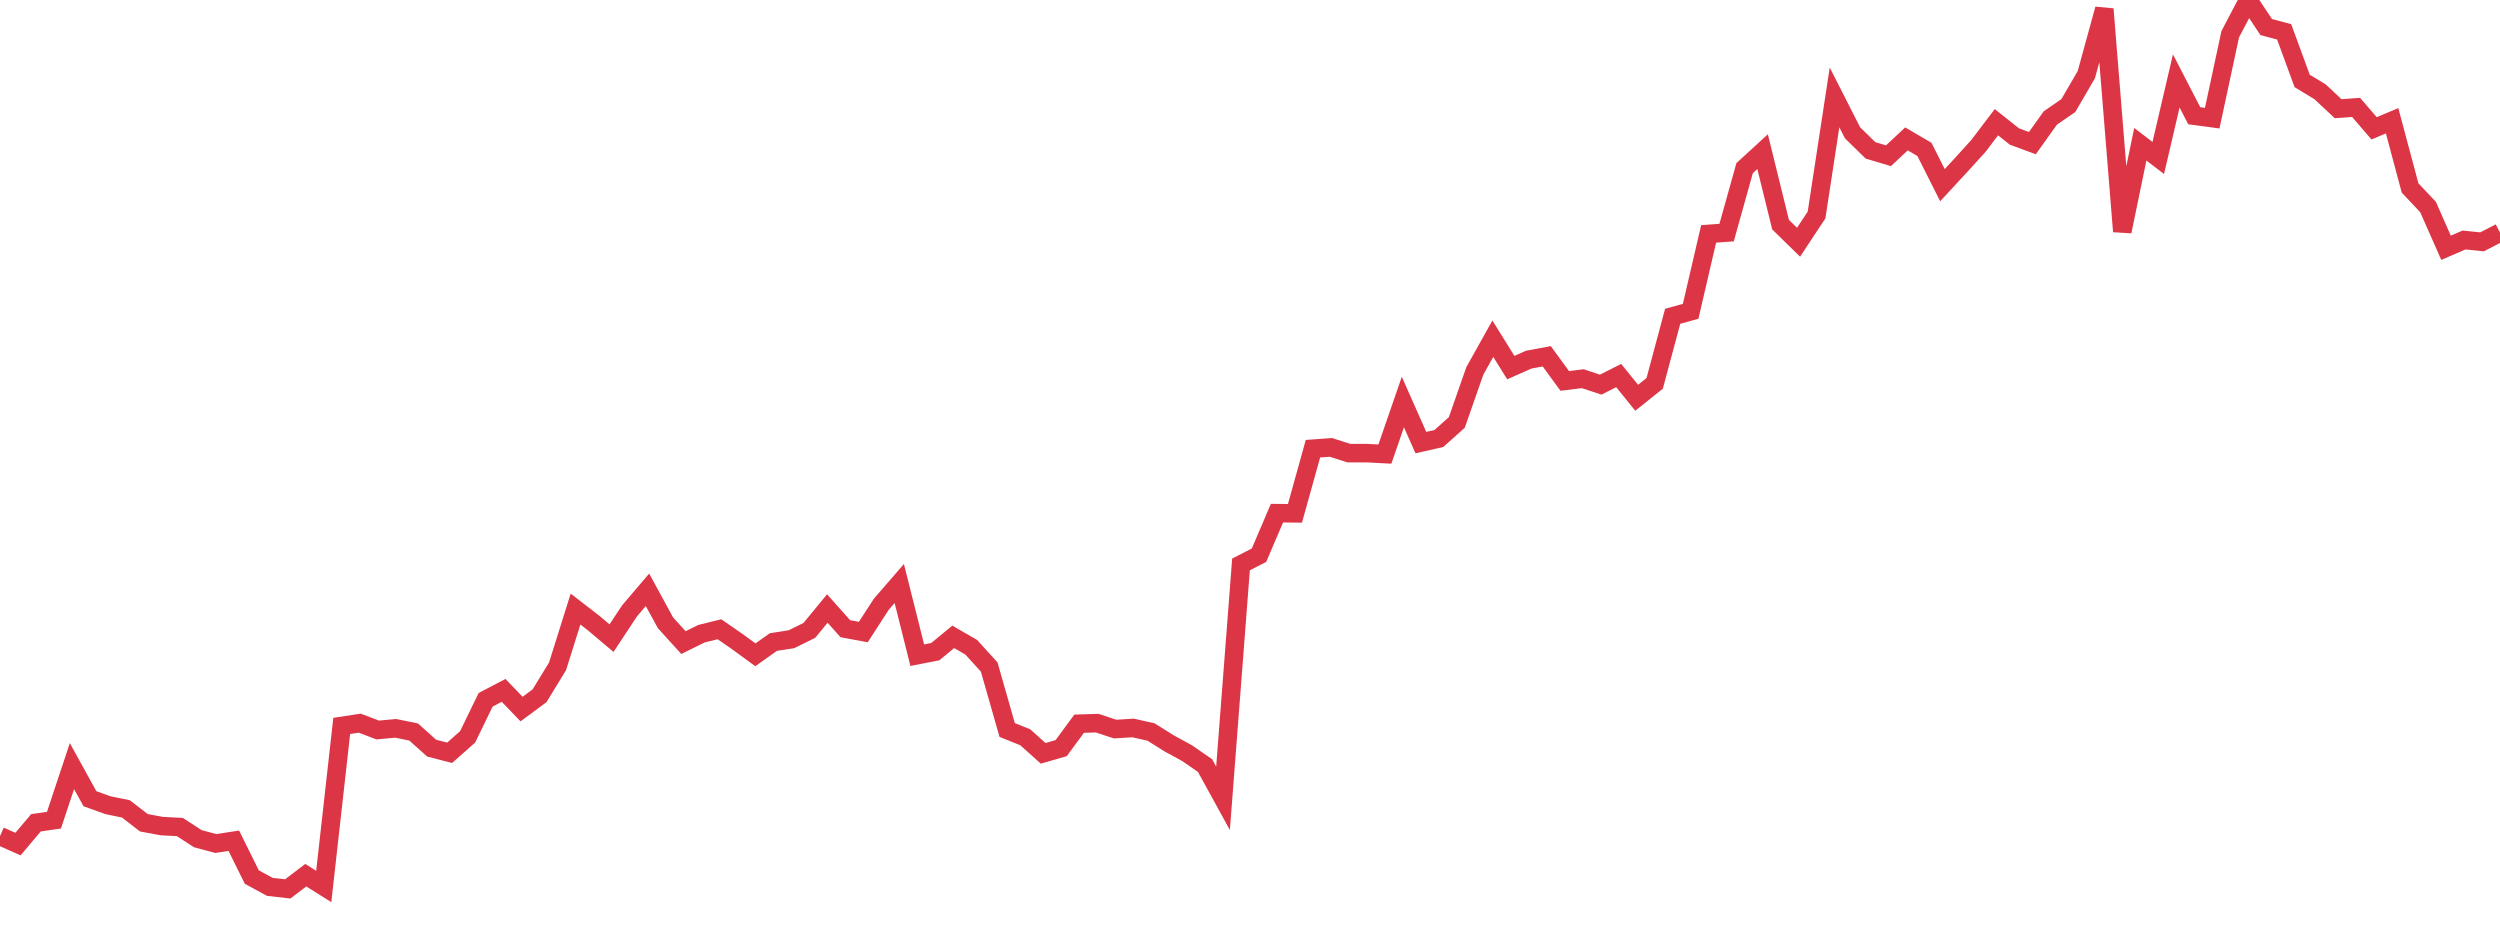 <?xml version="1.0" standalone="no"?>
<!DOCTYPE svg PUBLIC "-//W3C//DTD SVG 1.1//EN" "http://www.w3.org/Graphics/SVG/1.1/DTD/svg11.dtd">
<svg width="135" height="50" viewBox="0 0 135 50" preserveAspectRatio="none" class="sparkline" xmlns="http://www.w3.org/2000/svg"
xmlns:xlink="http://www.w3.org/1999/xlink"><path  class="sparkline--line" d="M 0 45.15 L 0 45.15 L 0.971 45.58 L 1.942 44.43 L 2.914 44.29 L 3.885 41.37 L 4.856 43.13 L 5.827 43.48 L 6.799 43.68 L 7.77 44.43 L 8.741 44.61 L 9.712 44.66 L 10.683 45.29 L 11.655 45.55 L 12.626 45.4 L 13.597 47.36 L 14.568 47.89 L 15.54 48 L 16.511 47.26 L 17.482 47.87 L 18.453 39.2 L 19.424 39.05 L 20.396 39.42 L 21.367 39.33 L 22.338 39.53 L 23.309 40.4 L 24.281 40.65 L 25.252 39.79 L 26.223 37.79 L 27.194 37.28 L 28.165 38.29 L 29.137 37.57 L 30.108 35.98 L 31.079 32.89 L 32.05 33.64 L 33.022 34.46 L 33.993 32.99 L 34.964 31.85 L 35.935 33.63 L 36.906 34.7 L 37.878 34.22 L 38.849 33.98 L 39.82 34.65 L 40.791 35.36 L 41.763 34.67 L 42.734 34.52 L 43.705 34.04 L 44.676 32.86 L 45.647 33.95 L 46.619 34.13 L 47.59 32.63 L 48.561 31.51 L 49.532 35.38 L 50.504 35.19 L 51.475 34.39 L 52.446 34.95 L 53.417 36.02 L 54.388 39.42 L 55.36 39.81 L 56.331 40.68 L 57.302 40.4 L 58.273 39.08 L 59.245 39.05 L 60.216 39.37 L 61.187 39.31 L 62.158 39.53 L 63.129 40.14 L 64.101 40.67 L 65.072 41.34 L 66.043 43.11 L 67.014 30.48 L 67.986 29.98 L 68.957 27.71 L 69.928 27.72 L 70.899 24.23 L 71.871 24.16 L 72.842 24.47 L 73.813 24.47 L 74.784 24.52 L 75.755 21.71 L 76.727 23.9 L 77.698 23.68 L 78.669 22.81 L 79.64 20.03 L 80.612 18.29 L 81.583 19.85 L 82.554 19.42 L 83.525 19.24 L 84.496 20.57 L 85.468 20.45 L 86.439 20.77 L 87.41 20.28 L 88.381 21.48 L 89.353 20.7 L 90.324 17.08 L 91.295 16.81 L 92.266 12.63 L 93.237 12.56 L 94.209 9.08 L 95.18 8.19 L 96.151 12.13 L 97.122 13.08 L 98.094 11.61 L 99.065 5.26 L 100.036 7.17 L 101.007 8.12 L 101.978 8.41 L 102.95 7.5 L 103.921 8.07 L 104.892 10 L 105.863 8.95 L 106.835 7.88 L 107.806 6.6 L 108.777 7.37 L 109.748 7.73 L 110.719 6.37 L 111.691 5.7 L 112.662 4.03 L 113.633 0.49 L 114.604 12.5 L 115.576 7.79 L 116.547 8.53 L 117.518 4.37 L 118.489 6.25 L 119.46 6.38 L 120.432 1.85 L 121.403 0 L 122.374 1.46 L 123.345 1.72 L 124.317 4.37 L 125.288 4.96 L 126.259 5.87 L 127.23 5.8 L 128.201 6.93 L 129.173 6.52 L 130.144 10.15 L 131.115 11.18 L 132.086 13.38 L 133.058 12.96 L 134.029 13.06 L 135 12.56" fill="none" stroke-width="1" stroke="#dc3545"></path></svg>